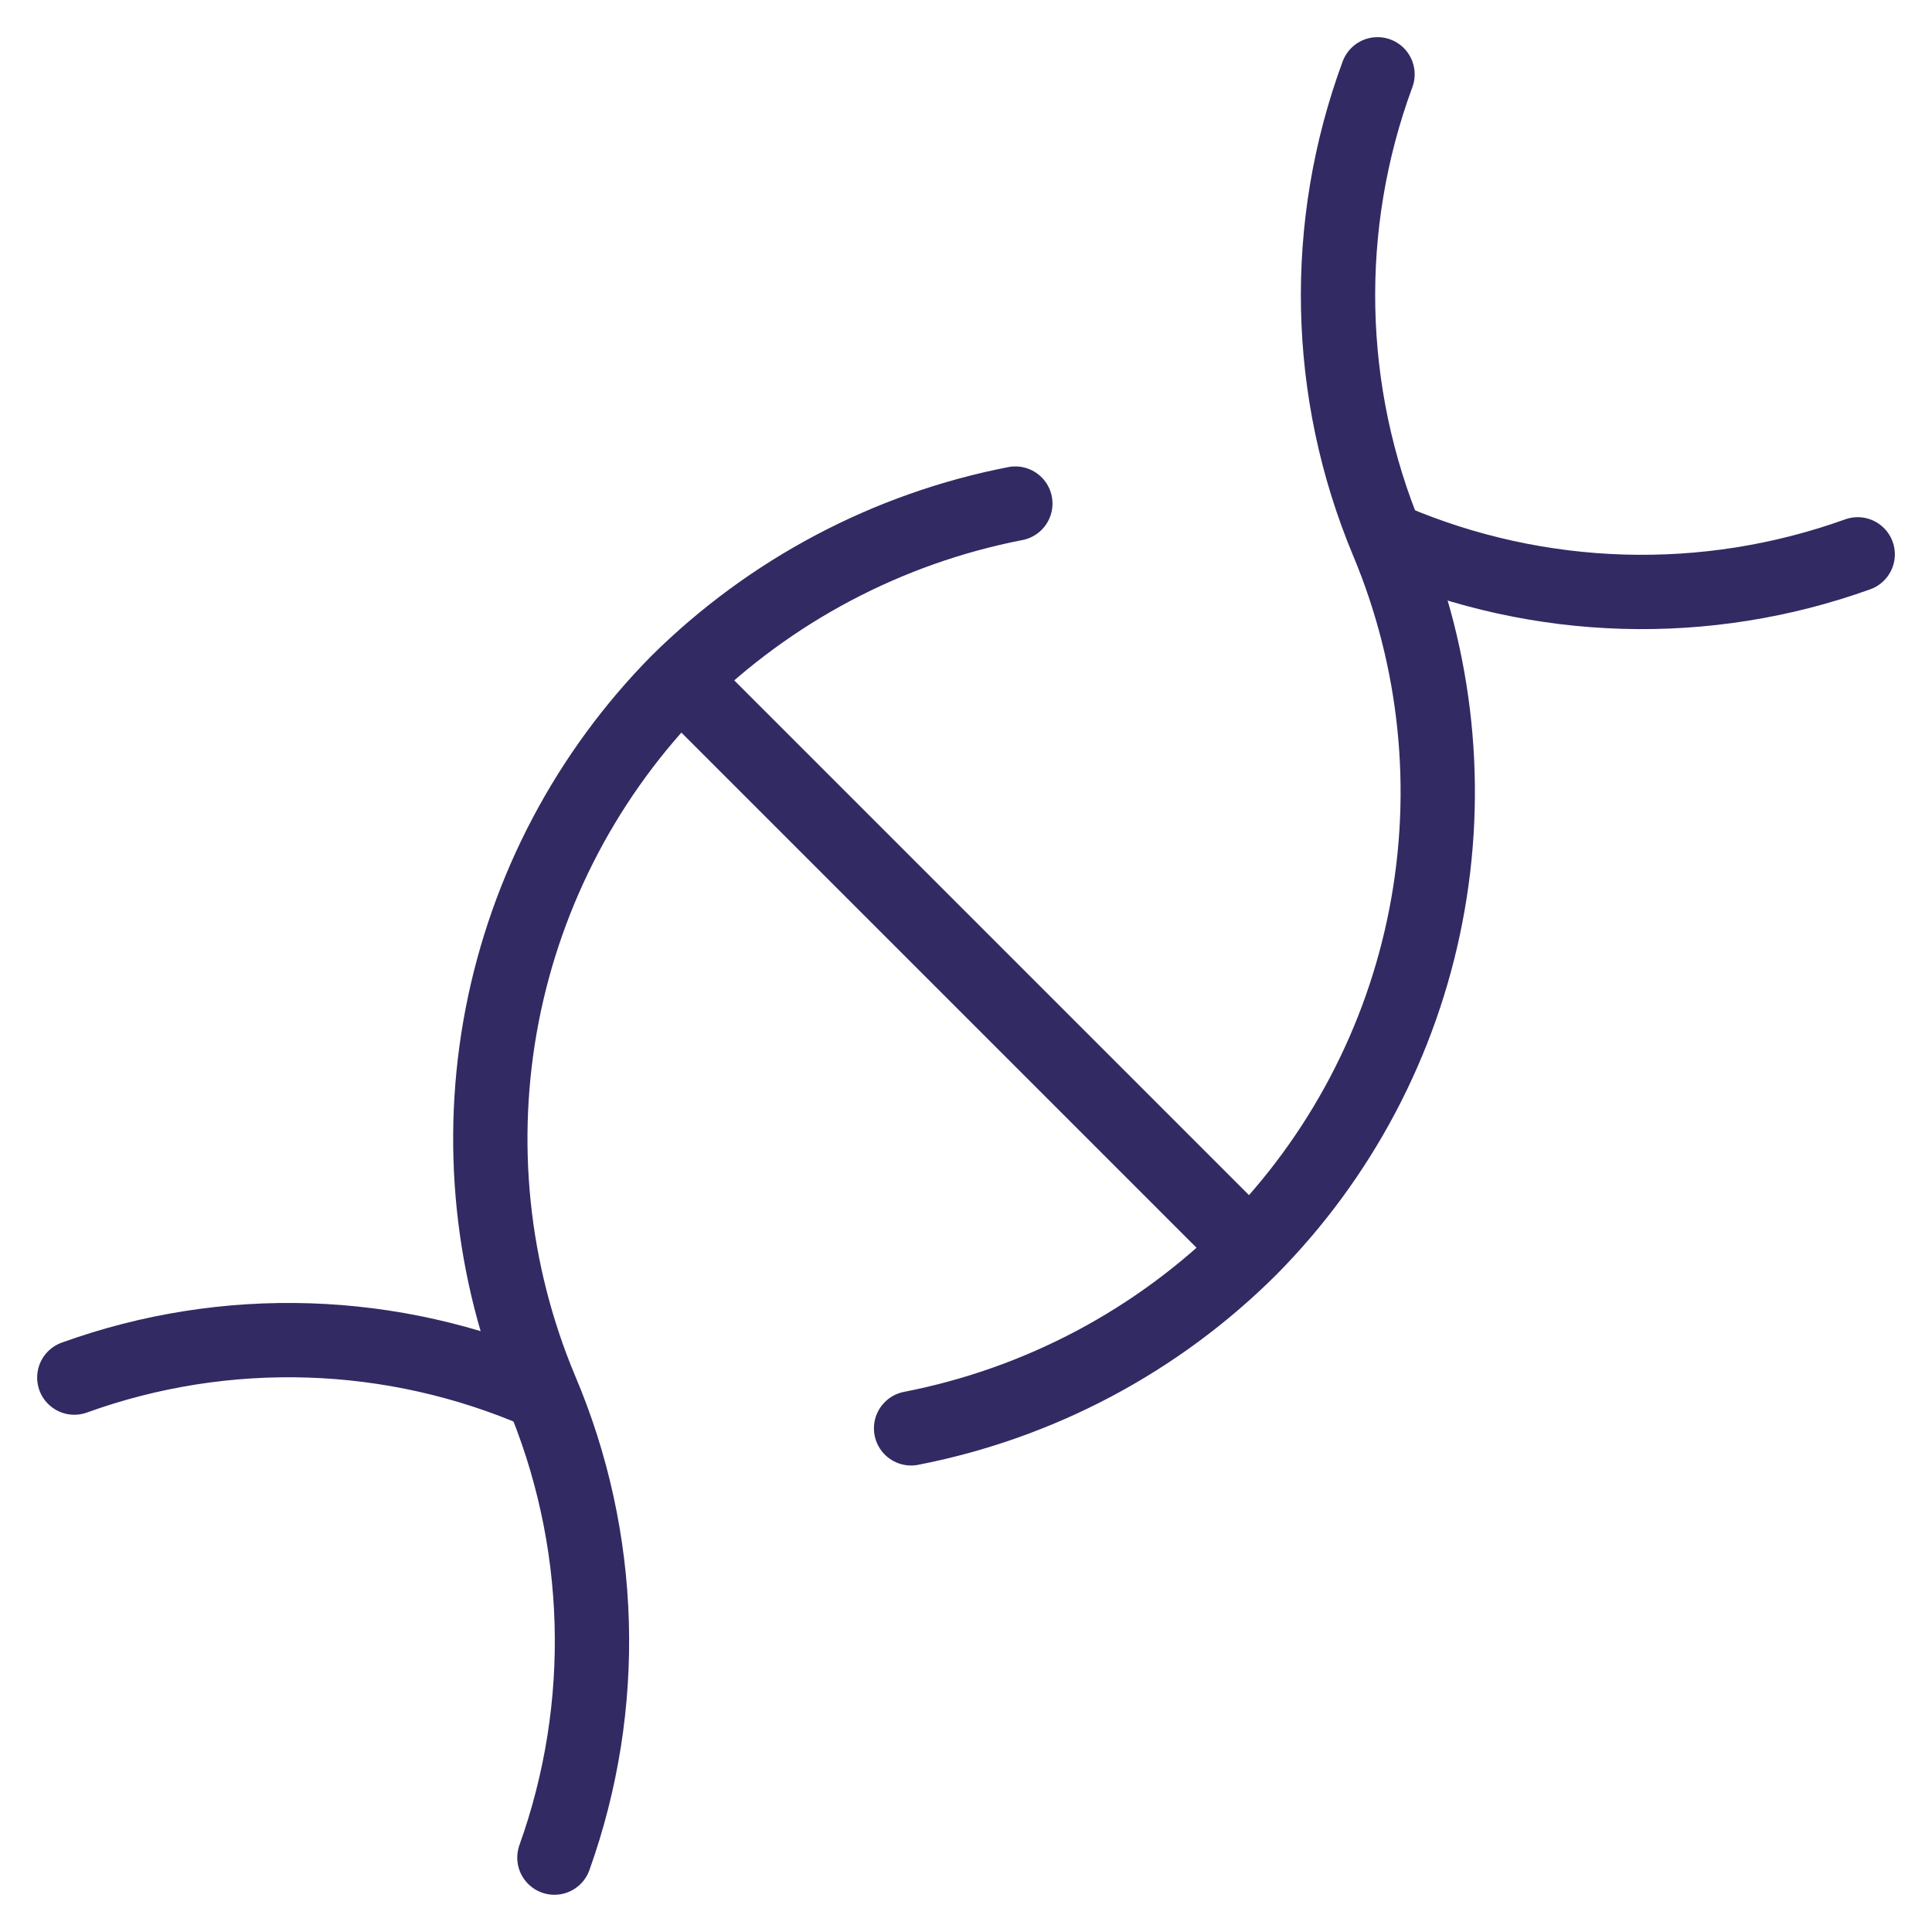 <?xml version="1.0" encoding="UTF-8"?>
<svg xmlns="http://www.w3.org/2000/svg" width="26" height="26" viewBox="0 0 26 26" fill="none">
  <path d="M18.723 7.276C20.717 8.128 22.959 8.194 25 7.46M7.461 24.999C8.194 22.952 8.128 20.704 7.277 18.704C6.61 17.111 6.43 15.356 6.758 13.661C7.087 11.966 7.91 10.406 9.123 9.177C10.367 7.947 11.947 7.111 13.664 6.777" stroke="#322A63" stroke-linecap="round" stroke-linejoin="round"></path>
  <path d="M12.261 19.222C13.988 18.886 15.575 18.044 16.821 16.803M16.821 16.803C18.037 15.576 18.861 14.016 19.189 12.32C19.518 10.625 19.336 8.87 18.668 7.277C17.833 5.276 17.787 3.034 18.538 1M16.821 16.803L9.197 9.179M1 18.539C3.041 17.802 5.287 17.875 7.277 18.742" stroke="#322A63" stroke-linecap="round" stroke-linejoin="round"></path>
</svg>
